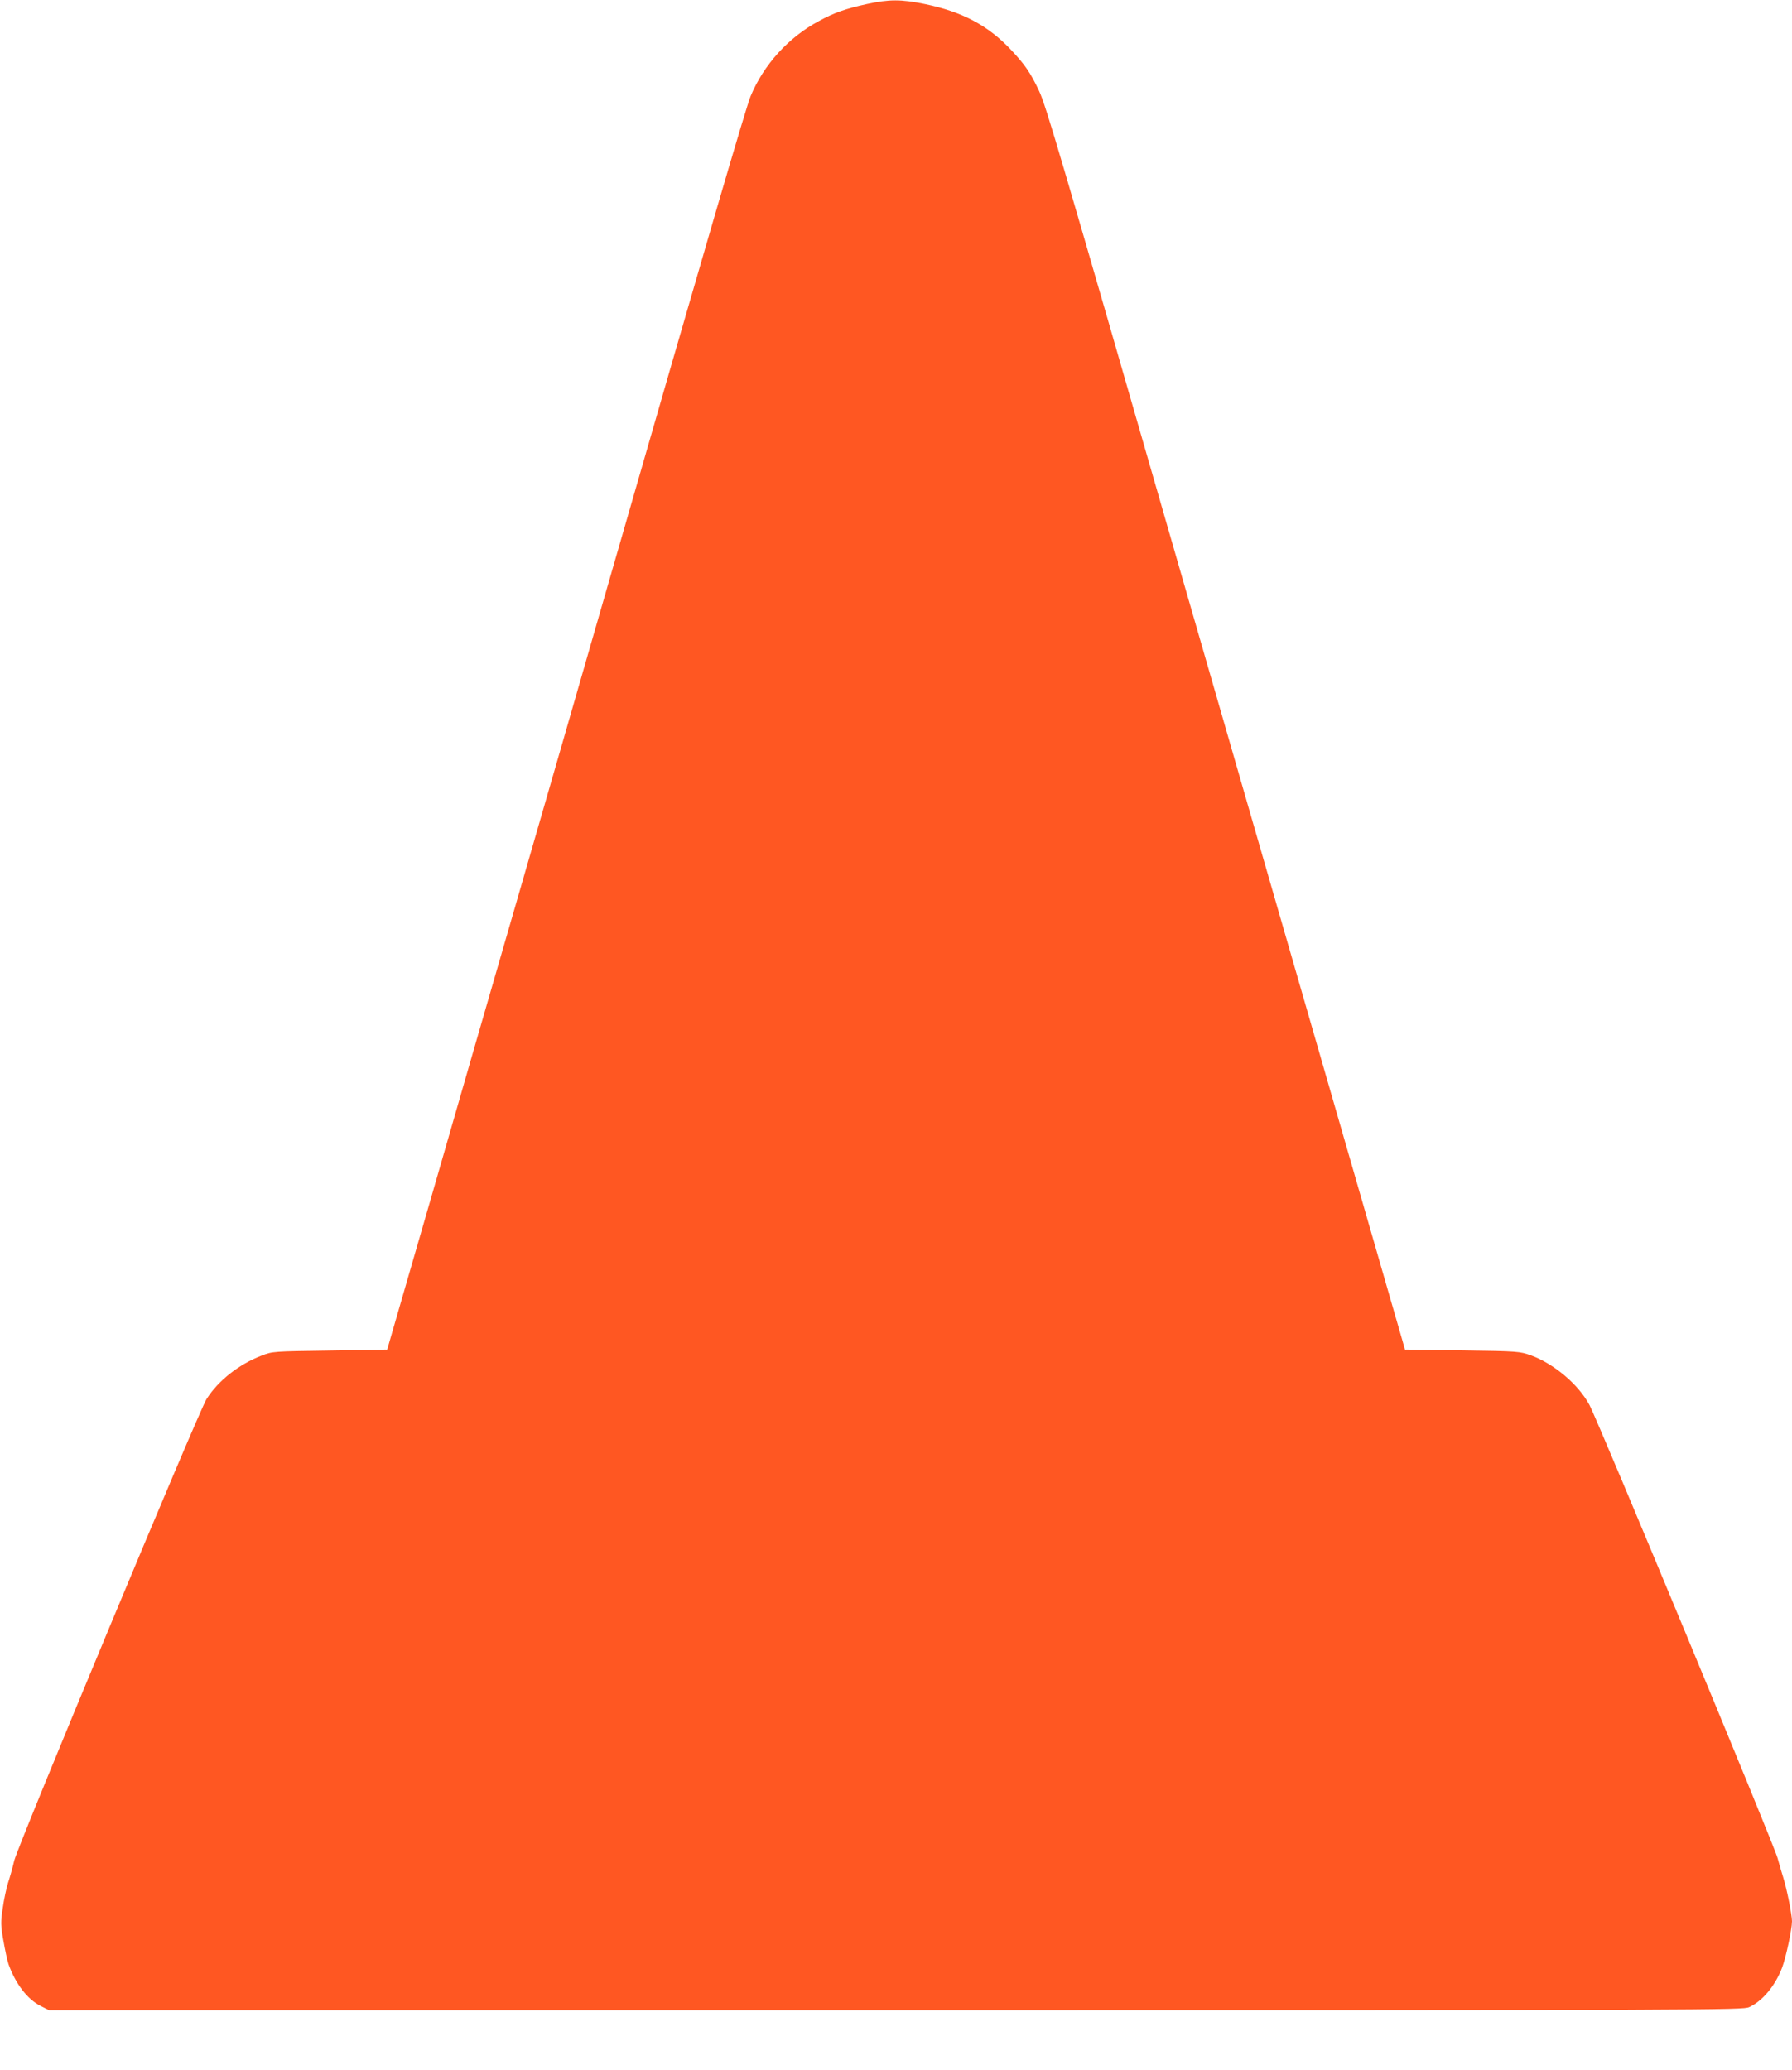 <?xml version="1.0" standalone="no"?>
<!DOCTYPE svg PUBLIC "-//W3C//DTD SVG 20010904//EN"
 "http://www.w3.org/TR/2001/REC-SVG-20010904/DTD/svg10.dtd">
<svg version="1.0" xmlns="http://www.w3.org/2000/svg"
 width="1108pt" height="1280pt" viewBox="0 0 1108 1280"
 preserveAspectRatio="xMidYMid meet">
<g transform="translate(0,1280) scale(0.1,-0.1)"
fill="#ff5722" stroke="none">
<path d="M5360 12775 c-132 -29 -204 -54 -298 -106 -187 -100 -340 -269 -421
-464 -28 -67 -276 -916 -886 -3035 -157 -547 -407 -1413 -555 -1925 -148 -511
-390 -1348 -537 -1860 l-269 -930 -354 -6 c-350 -5 -356 -5 -422 -31 -139 -53
-268 -154 -341 -269 -49 -78 -1163 -2752 -1189 -2854 -10 -44 -28 -107 -39
-140 -10 -33 -25 -102 -32 -154 -13 -85 -13 -105 4 -200 10 -58 24 -124 32
-147 44 -122 117 -217 199 -258 l52 -26 5235 0 c5045 0 5237 1 5276 19 83 38
161 132 204 245 24 64 61 238 61 286 0 40 -32 200 -54 270 -8 25 -24 79 -35
120 -21 80 -1109 2701 -1163 2802 -68 127 -218 254 -361 307 -71 25 -76 26
-426 31 l-354 5 -17 60 c-53 183 -828 2871 -990 3430 -105 363 -285 989 -401
1390 -724 2514 -811 2810 -854 2902 -53 113 -89 165 -174 255 -141 150 -300
235 -533 283 -147 30 -219 30 -358 0z"/>
</g>
</svg>
